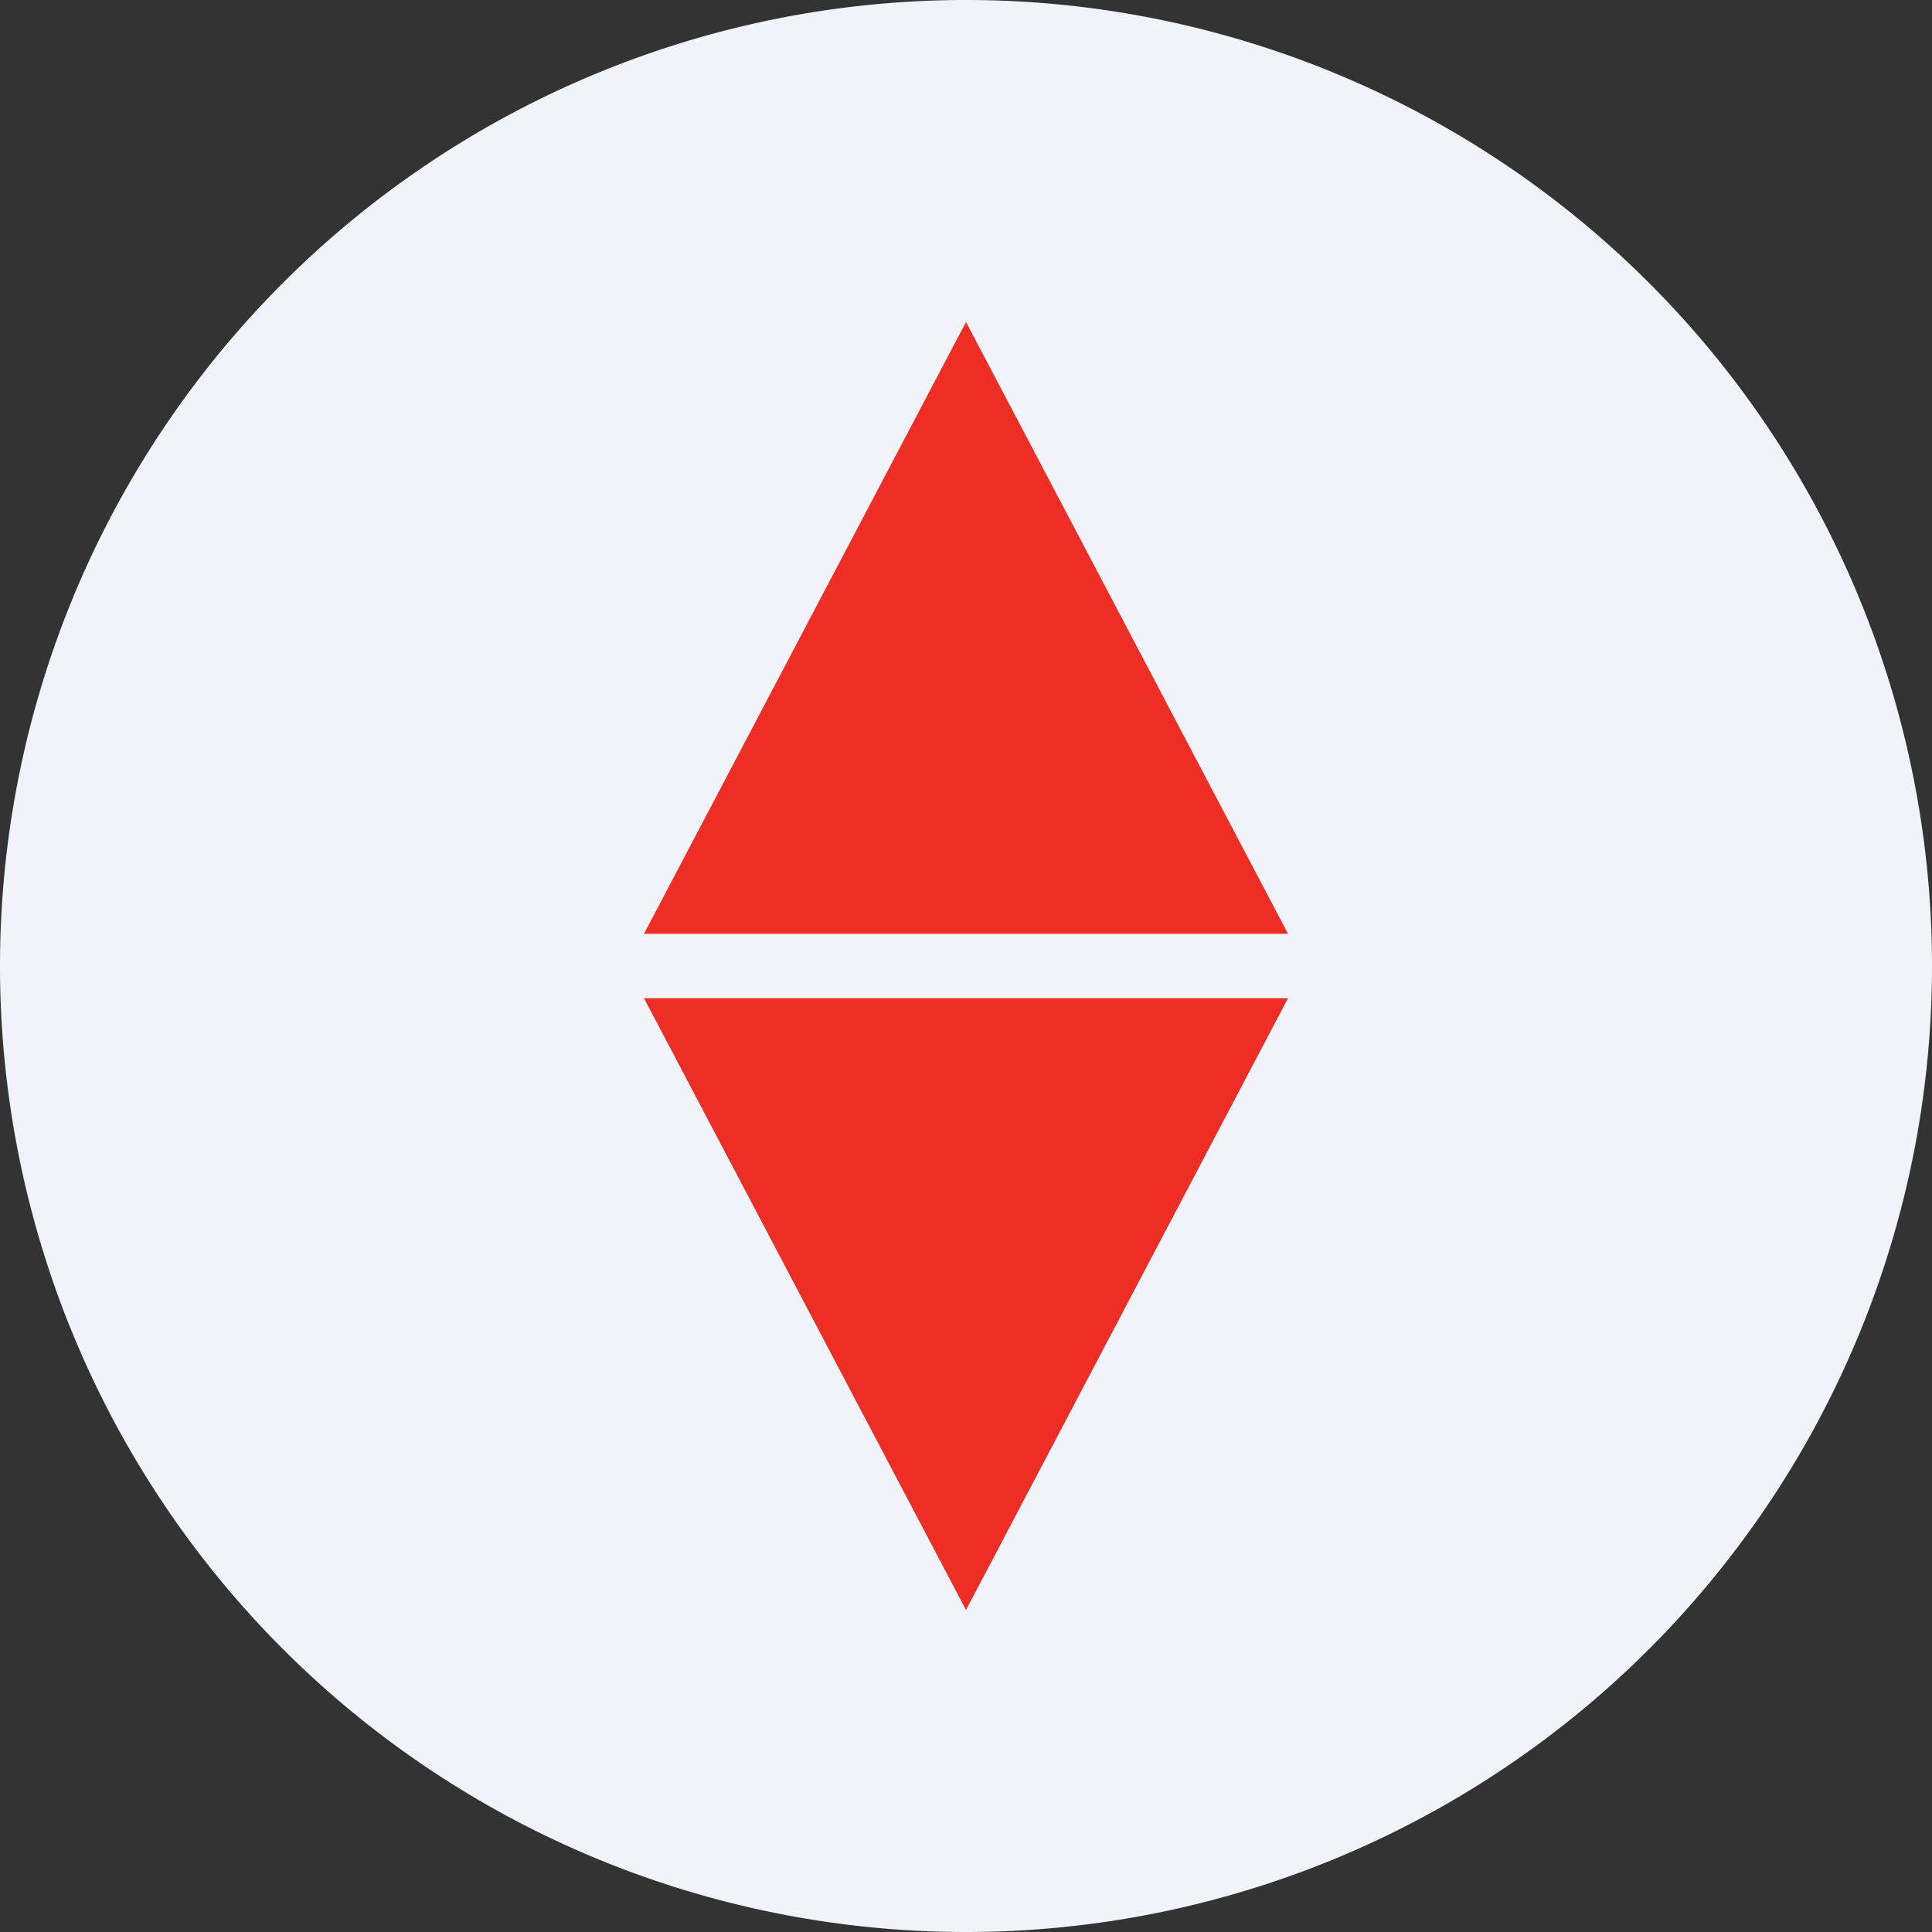 <svg xmlns="http://www.w3.org/2000/svg" width="18" height="18"><rect width="100%" height="100%" fill="#333333" stroke="none"/><path fill="#F0F3FA" d="M0 9a9 9 0 1 1 18 0A9 9 0 0 1 0 9z"/><path fill="#EE2D24" d="M9 3 6 8.7h6L9 3zm0 12 3-5.7H6L9 15z"/></svg>